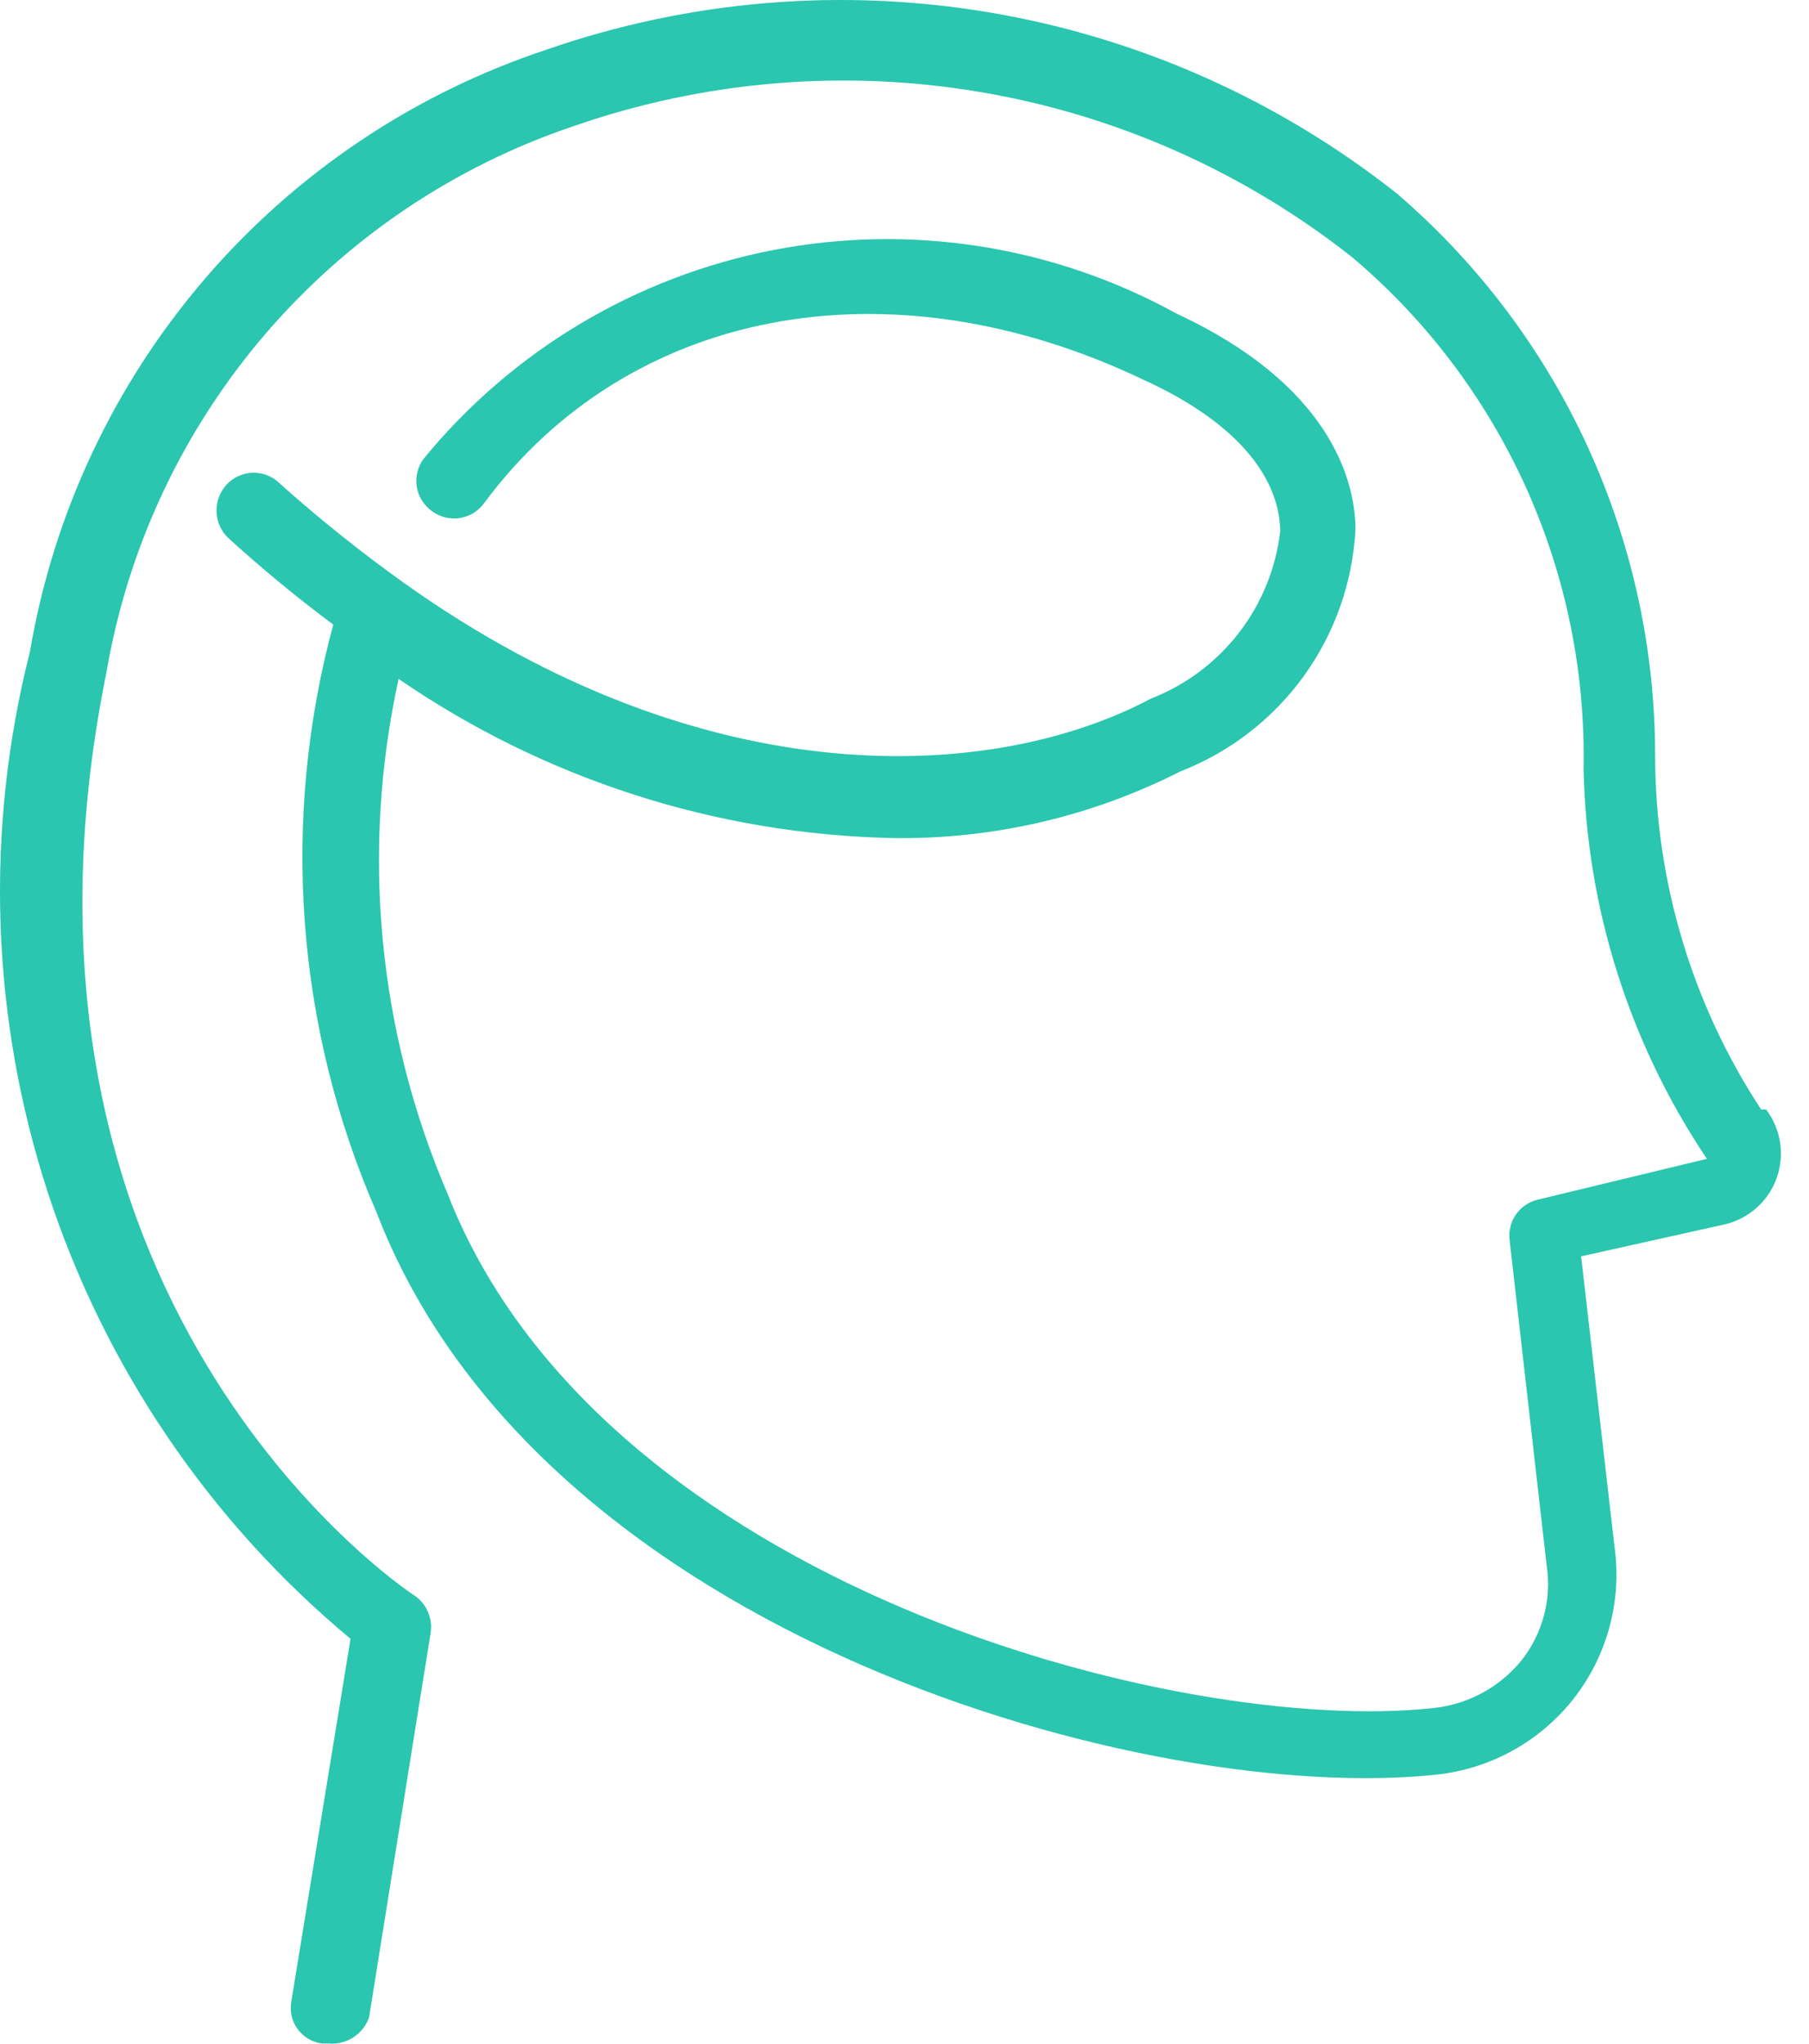 <svg width="31" height="35" viewBox="0 0 31 35" fill="none" xmlns="http://www.w3.org/2000/svg">
<path d="M30.18 19.001C29 17.206 28.369 15.106 28.363 12.958C28.366 11.128 27.972 9.32 27.21 7.656C26.448 5.993 25.334 4.515 23.947 3.322C21.921 1.717 19.522 0.648 16.974 0.216C14.425 -0.216 11.809 0.002 9.366 0.85C7.093 1.603 5.068 2.961 3.509 4.777C1.949 6.594 0.913 8.801 0.513 11.162C-0.262 14.211 -0.157 17.417 0.815 20.409C1.788 23.4 3.588 26.055 6.007 28.066L4.992 34.279C4.977 34.361 4.979 34.445 4.998 34.527C5.017 34.608 5.052 34.685 5.102 34.752C5.151 34.819 5.214 34.876 5.286 34.918C5.358 34.96 5.438 34.987 5.521 34.997H5.626C5.775 35.011 5.925 34.975 6.051 34.894C6.177 34.814 6.273 34.694 6.324 34.553L7.38 27.961C7.398 27.84 7.382 27.717 7.333 27.605C7.285 27.492 7.206 27.396 7.105 27.327C6.81 27.137 -0.354 22.234 1.823 11.521C2.187 9.383 3.124 7.383 4.534 5.735C5.945 4.086 7.775 2.851 9.831 2.16C12.063 1.384 14.454 1.182 16.785 1.574C19.115 1.965 21.309 2.937 23.165 4.4C24.439 5.473 25.456 6.818 26.144 8.335C26.831 9.852 27.17 11.504 27.137 13.169C27.188 15.551 27.922 17.869 29.25 19.846L26.356 20.544C26.203 20.579 26.068 20.67 25.978 20.799C25.889 20.928 25.85 21.085 25.87 21.241L26.503 26.799C26.548 27.084 26.534 27.376 26.461 27.656C26.388 27.936 26.259 28.198 26.081 28.426C25.71 28.888 25.17 29.184 24.581 29.25C20.206 29.736 10.296 27.137 7.676 20.459C6.477 17.676 6.181 14.587 6.831 11.627C9.323 13.339 12.26 14.286 15.283 14.352C17 14.38 18.697 13.988 20.228 13.211C21.073 12.883 21.806 12.318 22.339 11.583C22.871 10.848 23.18 9.976 23.228 9.07C23.228 8.203 22.763 6.576 20.164 5.372C18.061 4.212 15.616 3.826 13.257 4.281C10.899 4.737 8.774 6.005 7.253 7.865C7.205 7.933 7.17 8.01 7.151 8.092C7.132 8.173 7.129 8.257 7.143 8.34C7.156 8.422 7.186 8.501 7.231 8.572C7.275 8.643 7.333 8.704 7.401 8.753C7.468 8.803 7.544 8.839 7.624 8.86C7.705 8.88 7.789 8.885 7.871 8.873C7.954 8.861 8.033 8.834 8.105 8.791C8.176 8.749 8.239 8.693 8.289 8.626C10.74 5.309 15.199 4.4 19.615 6.513C21.094 7.189 21.918 8.098 21.939 9.091C21.867 9.727 21.622 10.331 21.231 10.837C20.84 11.344 20.317 11.734 19.721 11.965C17.058 13.38 12.135 13.697 6.915 9.978C6.181 9.453 5.476 8.889 4.802 8.288C4.743 8.227 4.673 8.179 4.595 8.146C4.516 8.113 4.433 8.096 4.348 8.096C4.263 8.096 4.179 8.113 4.101 8.146C4.023 8.179 3.953 8.227 3.894 8.288C3.776 8.41 3.71 8.573 3.71 8.742C3.71 8.912 3.776 9.075 3.894 9.197C4.474 9.727 5.08 10.227 5.711 10.697C4.807 14.036 5.067 17.584 6.45 20.755C9.261 28.087 19.784 30.919 24.623 30.391C25.082 30.341 25.527 30.2 25.931 29.975C26.335 29.75 26.69 29.446 26.974 29.082C27.258 28.717 27.465 28.299 27.584 27.852C27.703 27.405 27.731 26.939 27.666 26.482L27.095 21.516L29.567 20.966C29.768 20.917 29.954 20.819 30.108 20.68C30.261 20.542 30.378 20.367 30.447 20.172C30.516 19.977 30.536 19.768 30.504 19.564C30.472 19.359 30.39 19.166 30.265 19.001H30.18Z" fill="#2AC6AF"/>
</svg>

